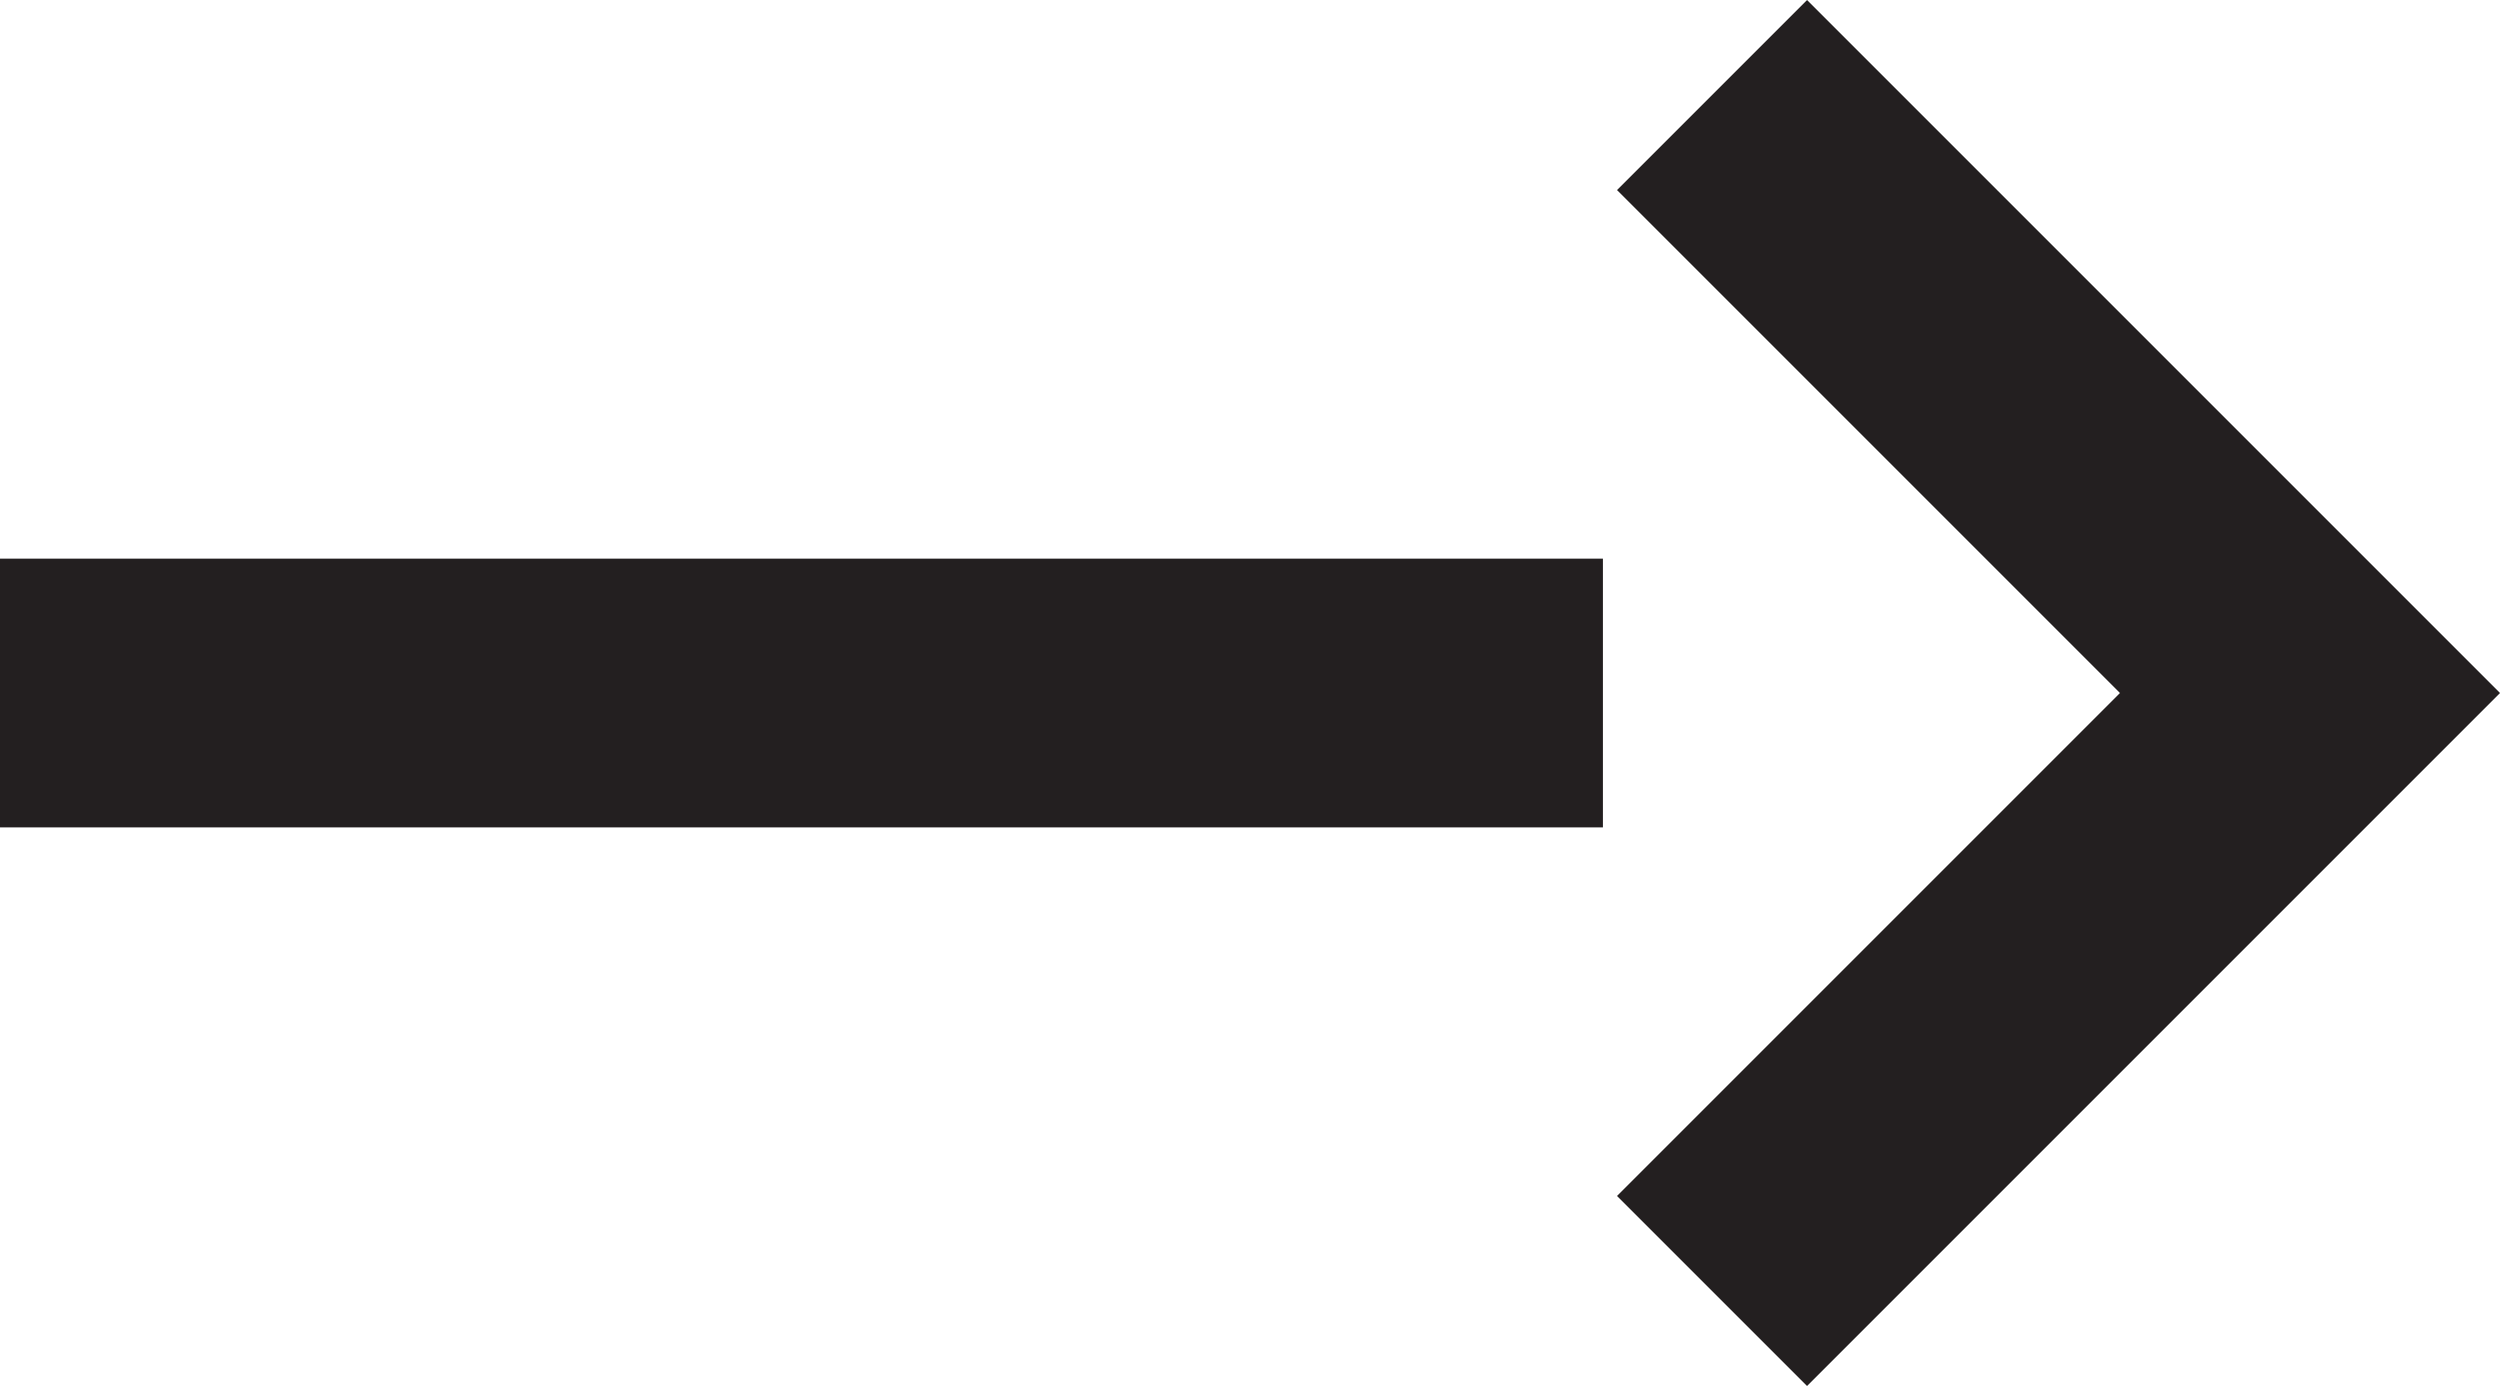 <?xml version="1.0" encoding="utf-8"?>
<!-- Generator: Adobe Illustrator 16.0.0, SVG Export Plug-In . SVG Version: 6.00 Build 0)  -->
<!DOCTYPE svg PUBLIC "-//W3C//DTD SVG 1.1 Tiny//EN" "http://www.w3.org/Graphics/SVG/1.1/DTD/svg11-tiny.dtd">
<svg version="1.1" baseProfile="tiny" id="Layer_1" xmlns="http://www.w3.org/2000/svg" xmlns:xlink="http://www.w3.org/1999/xlink"
	 x="0px" y="0px" width="27.907px" height="15.471px" viewBox="0 0 27.907 15.471" xml:space="preserve">
<g>
	<line fill="none" stroke="#231F20" stroke-width="3" stroke-miterlimit="10" x1="17.893" y1="7.736" x2="0" y2="7.736"/>
	<polyline fill="none" stroke="#231F20" stroke-width="3" stroke-miterlimit="10" points="19.111,1.061 25.786,7.736 19.111,14.411 
			"/>
</g>
</svg>
